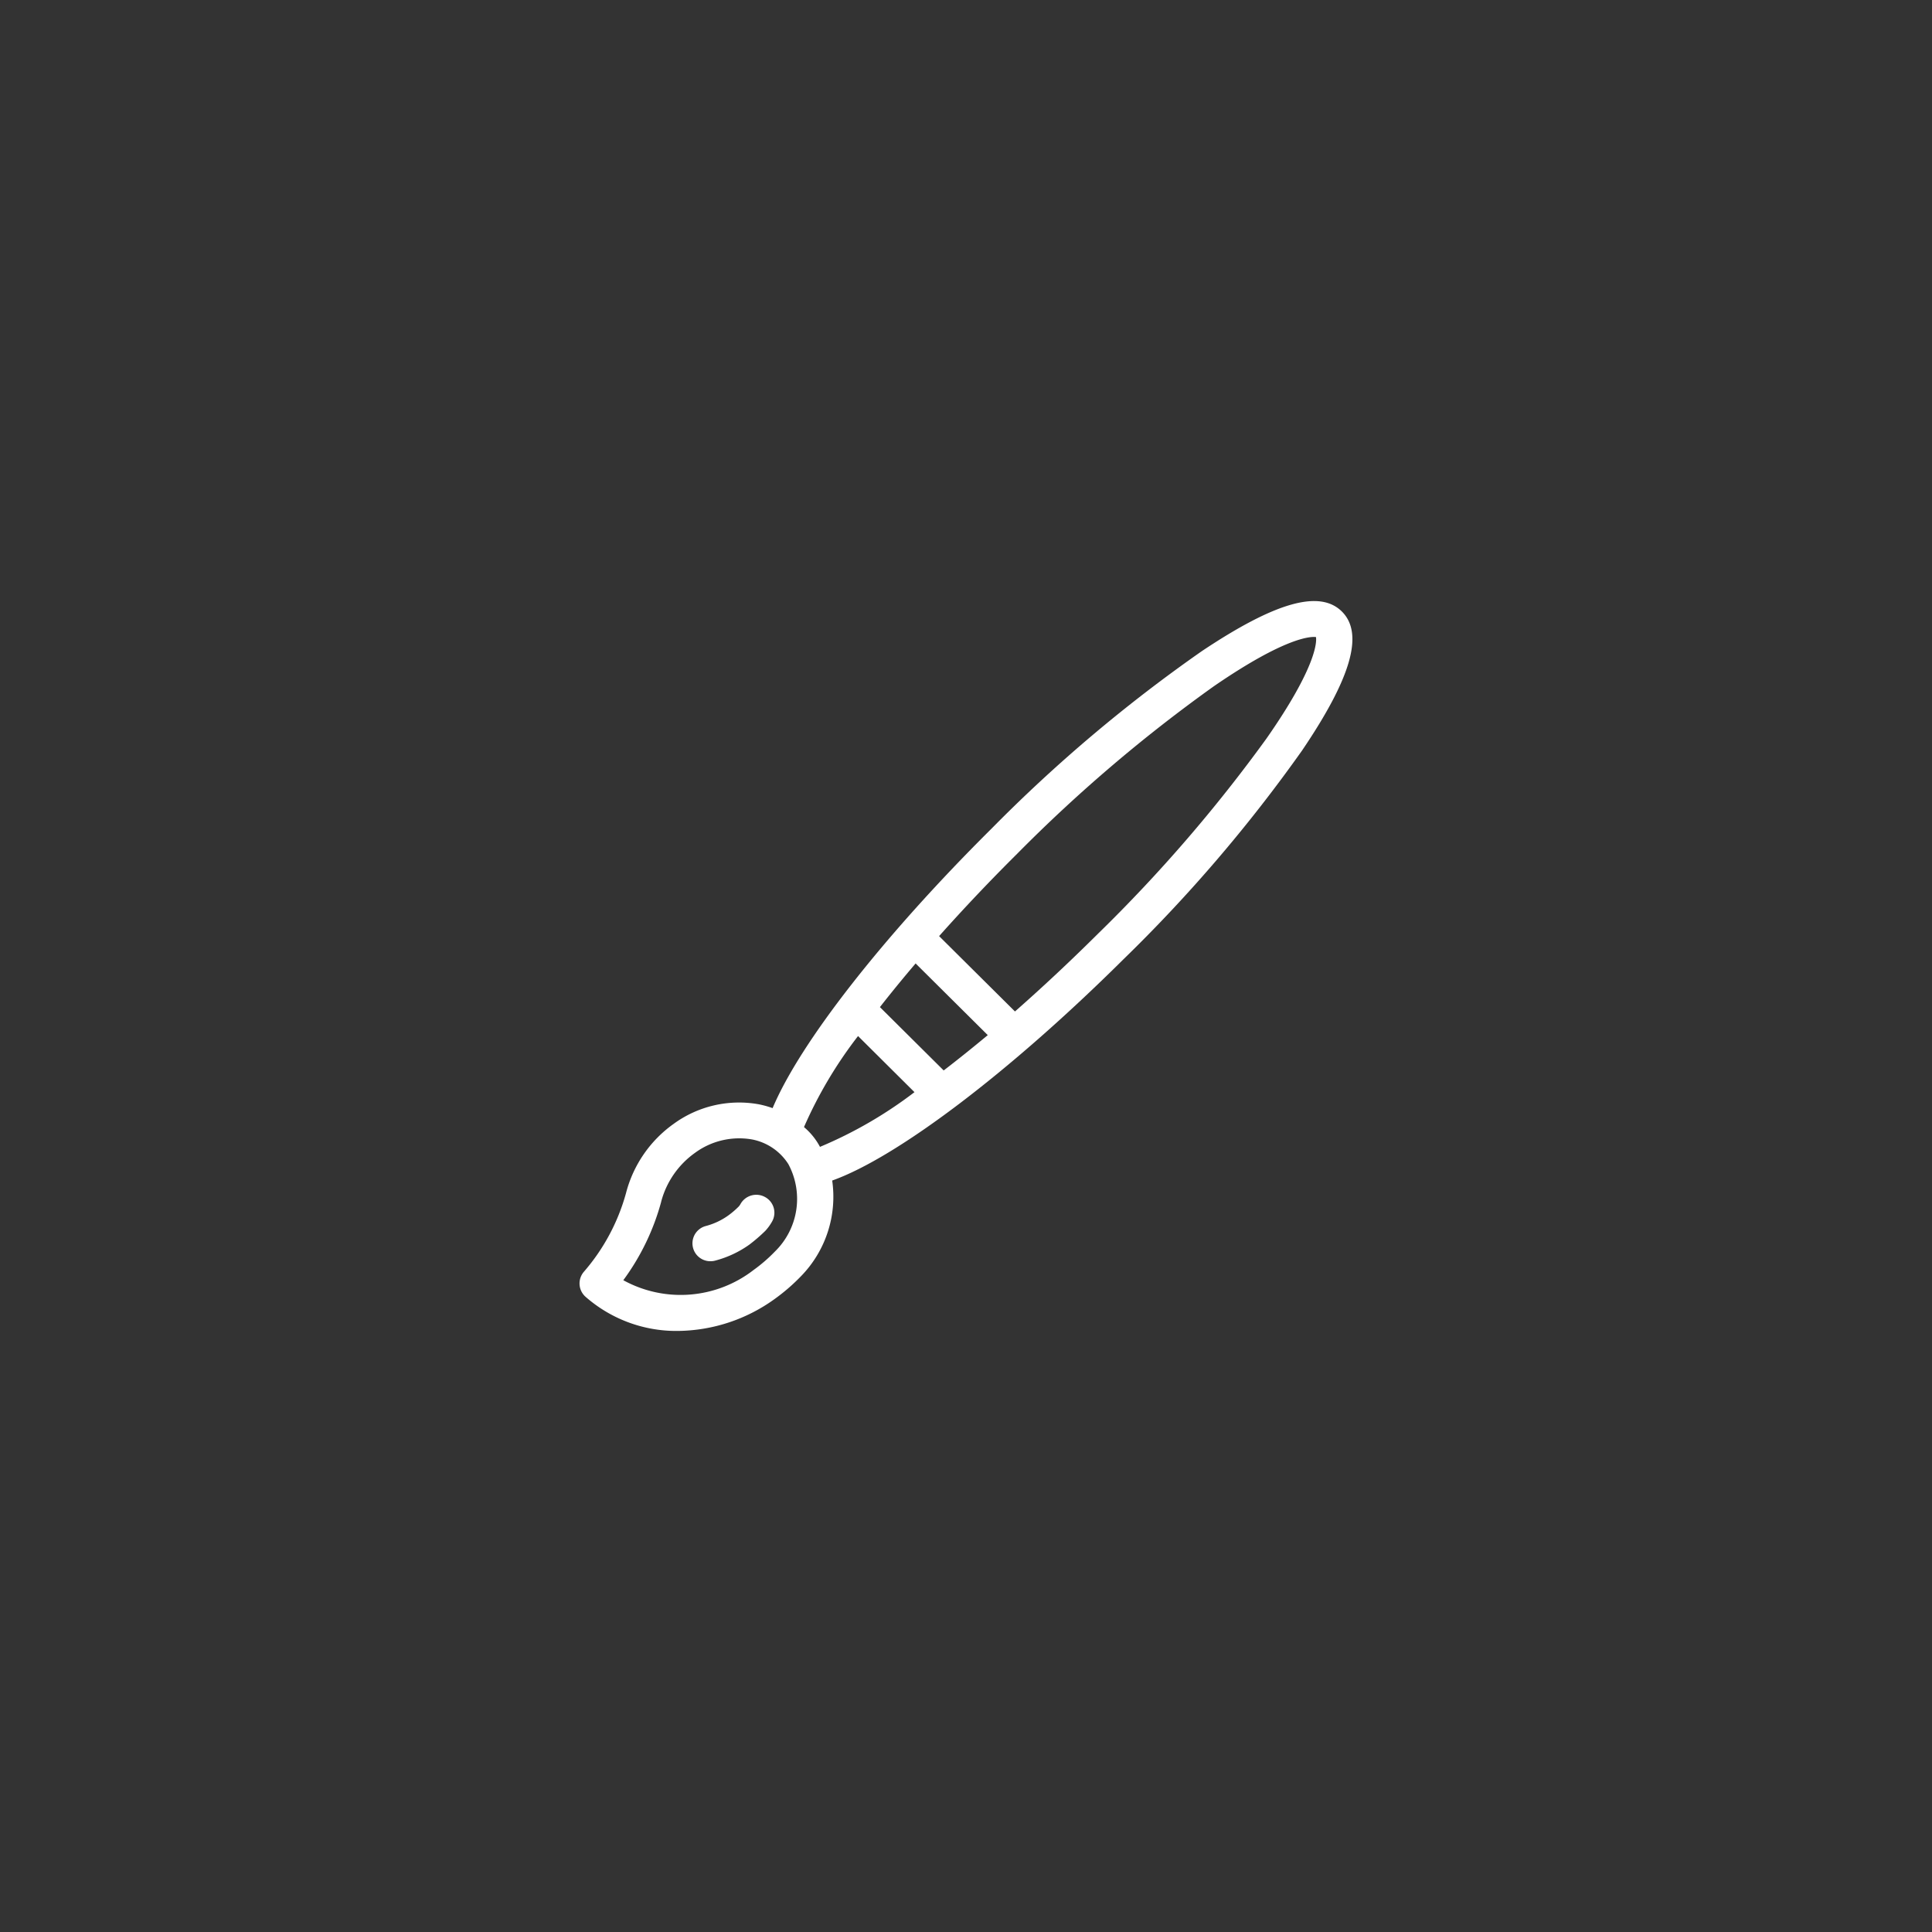 <svg id="icon-1" xmlns="http://www.w3.org/2000/svg" width="90" height="90" viewBox="0 0 90 90">
  <rect x="0" y="0" width="90" height="90" fill="#333333" stroke="none"/>
  <circle id="Ellipse_46" data-name="Ellipse 46" cx="45" cy="45" r="45" fill="none"/>
  <path id="Path_366" data-name="Path 366" d="M63.51,29.487c-1.033-1.026-3.1-.44-6.519,1.842a70.085,70.085,0,0,0-9.8,8.27c-5.066,5.031-8.917,9.972-10.2,13.022a4.479,4.479,0,0,0-.656-.181,5.172,5.172,0,0,0-3.954.914,5.707,5.707,0,0,0-2.218,3.222A9.386,9.386,0,0,1,28.2,60.243a.831.831,0,0,0,.077,1.166A6.4,6.4,0,0,0,32.576,63a7.821,7.821,0,0,0,4.505-1.484,9.014,9.014,0,0,0,1.246-1.079,5.3,5.3,0,0,0,1.44-4.443c3.013-1.073,8.265-5.041,13.561-10.3a69.848,69.848,0,0,0,8.326-9.731C63.953,32.57,64.542,30.513,63.51,29.487ZM37.1,59.3a7.313,7.313,0,0,1-.993.859,5.546,5.546,0,0,1-6.071.478A11,11,0,0,0,31.8,56.986h0c0-.015.007-.029.01-.044a4.066,4.066,0,0,1,1.555-2.23,3.48,3.48,0,0,1,2.652-.635,2.579,2.579,0,0,1,1.707,1.151A3.426,3.426,0,0,1,37.1,59.3Zm2.1-4.871a3.106,3.106,0,0,0-.747-.925,20.053,20.053,0,0,1,2.518-4.241L43.6,51.877A19.884,19.884,0,0,1,39.195,54.427Zm5.764-3.56-2.974-2.954c.514-.657,1.07-1.338,1.663-2.034l3.361,3.339Q45.942,50.112,44.959,50.867ZM60,35.4a70.125,70.125,0,0,1-7.863,9.108c-1.334,1.325-2.627,2.53-3.856,3.61l-3.534-3.51c1.121-1.259,2.343-2.552,3.632-3.832a70.384,70.384,0,0,1,9.17-7.81c3.369-2.315,4.532-2.319,4.755-2.289C62.339,30.9,62.334,32.057,60,35.4Z" transform="translate(-1 -1)" fill="#fff"/>
  <path id="Path_367" data-name="Path 367" d="M36.385,57.042a.844.844,0,0,0-1.142.329.6.6,0,0,1-.081.114,4,4,0,0,1-.484.415,3.191,3.191,0,0,1-1.044.492.834.834,0,0,0,.212,1.642.849.849,0,0,0,.213-.027,4.871,4.871,0,0,0,1.6-.748,7.786,7.786,0,0,0,.739-.638,2.273,2.273,0,0,0,.322-.445A.832.832,0,0,0,36.385,57.042Z" transform="translate(-0.749 -1.281)" fill="#fff"/>
</svg>
